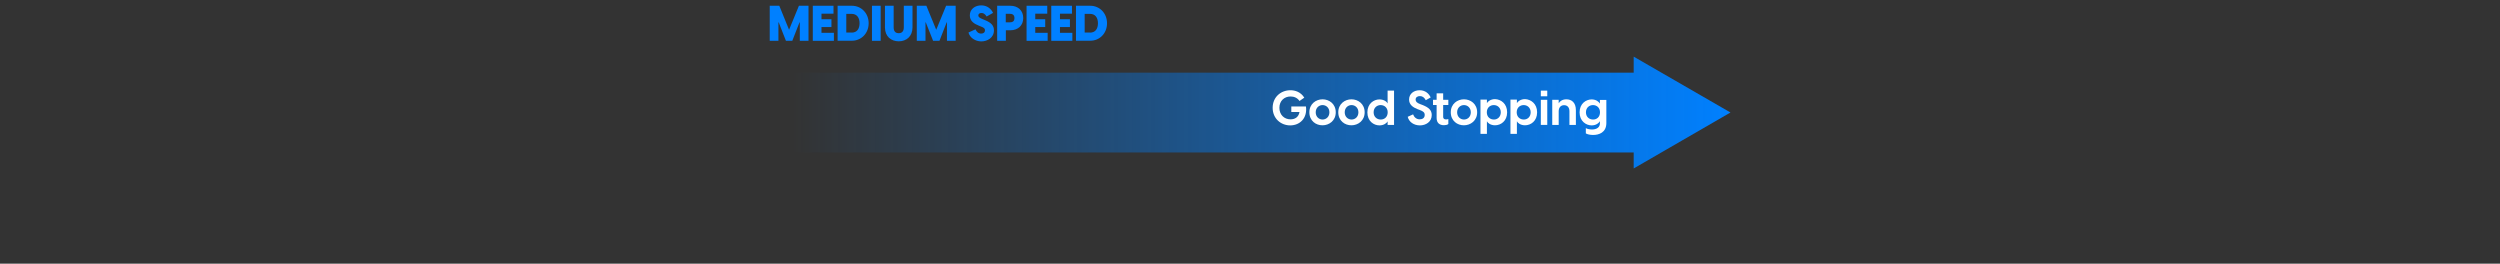 <?xml version="1.0" encoding="utf-8"?>
<!-- Generator: Adobe Illustrator 23.1.0, SVG Export Plug-In . SVG Version: 6.00 Build 0)  -->
<svg version="1.1" id="레이어_1" xmlns="http://www.w3.org/2000/svg" xmlns:xlink="http://www.w3.org/1999/xlink" x="0px"
	 y="0px" viewBox="0 0 2560 270" style="enable-background:new 0 0 2560 270;" xml:space="preserve">
<rect x="0" y="0" width="2560" height="270" fill="#333333" stroke="none"/>
<style type="text/css">
	.st0{fill:url(#SVGID_1_);}
	.st1{fill:#FFFFFF;}
	.st2{fill:#0080FF;}
</style>
<g>
	<linearGradient id="SVGID_1_" gradientUnits="userSpaceOnUse" x1="811.032" y1="115.251" x2="1772" y2="115.251">
		<stop  offset="0" style="stop-color:#0080FF;stop-opacity:0"/>
		<stop  offset="1" style="stop-color:#0080FF"/>
	</linearGradient>
	<polygon class="st0" points="1772,115.2 1672.9,58 1672.9,74.4 811,74.4 811,156.1 1672.9,156.1 1672.9,172.5 	"/>
	<g>
		<path class="st1" d="M1321.2,128.4c-9.7,0-18-7.1-18-18c0-10.9,8.3-18,18.2-18c4.7,0,10.5,1.7,14.2,7.6l-4.9,3.4
			c-2.3-3.3-5.6-4.6-9.2-4.6c-6.3,0-11.4,4.4-11.4,11.6c0,7.2,5,11.8,11.4,11.8c4.3,0,8.2-2,9.2-7.5h-8.4V109h15
			C1338.9,121.2,1330.9,128.4,1321.2,128.4z"/>
		<path class="st1" d="M1340.8,115c0-8.7,6.8-13.3,13.5-13.3c6.7,0,13.5,4.6,13.5,13.3c0,8.7-6.9,13.3-13.5,13.3
			C1347.6,128.4,1340.8,123.8,1340.8,115z M1361.3,115c0-4.6-3.3-7.4-7-7.4c-3.7,0-7,2.8-7,7.4c0,4.6,3.3,7.4,7,7.4
			C1358,122.4,1361.3,119.6,1361.3,115z"/>
		<path class="st1" d="M1370.4,115c0-8.7,6.8-13.3,13.5-13.3c6.7,0,13.5,4.6,13.5,13.3c0,8.7-6.9,13.3-13.5,13.3
			C1377.3,128.4,1370.4,123.8,1370.4,115z M1391,115c0-4.6-3.3-7.4-7-7.4c-3.7,0-7,2.8-7,7.4c0,4.6,3.3,7.4,7,7.4
			C1387.7,122.4,1391,119.6,1391,115z"/>
		<path class="st1" d="M1427.5,92.8v35.1h-6.6v-3.5h-0.1c-0.6,1.4-3.6,4-8.2,4c-6,0-12.4-4.4-12.4-13.3c0-8.9,6.4-13.3,12.4-13.3
			c4.6,0,7.6,2.5,8.2,4h0.1V92.8H1427.5z M1421,115c0-4.8-3.5-7.4-7.2-7.4c-3.7,0-7.2,2.6-7.2,7.4c0,4.8,3.5,7.4,7.2,7.4
			C1417.5,122.5,1421,119.9,1421,115z"/>
		<path class="st1" d="M1441.5,119.6l5.5-2.5c1,2.7,3.2,5.1,6.8,5.1c2.8,0,5.1-1.4,5.1-4.5c0-2.6-1.5-3.7-5.1-5.1l-2.2-0.8
			c-4.8-1.9-8.7-4.6-8.7-9.9c0-5.9,4.9-9.5,10.8-9.5c6,0,9.7,3.7,11.3,7.4l-5,2.8c-1.5-2.8-3.4-4.2-6-4.2c-2.5,0-4.4,1.2-4.4,3.6
			c0,1.8,1,3.3,4.9,4.7l2.4,0.9c6.1,2.5,9.2,5.2,9.2,10.2c0,7.1-6.2,10.6-12.1,10.6C1447.7,128.4,1442.7,124.8,1441.5,119.6z"/>
		<path class="st1" d="M1483.1,121.9v5.1c-1,0.9-2.9,1.2-4.5,1.2c-4.3,0-7.5-2.1-7.5-7.4v-13.3h-3.7v-5.3h3.7v-6.6h6.7v6.6h5.3v5.3
			h-5.3v12.2c0,1.3,0.7,2.6,2.9,2.6C1481.2,122.3,1482.1,122.2,1483.1,121.9z"/>
		<path class="st1" d="M1485.6,115c0-8.7,6.8-13.3,13.5-13.3c6.7,0,13.5,4.6,13.5,13.3c0,8.7-6.9,13.3-13.5,13.3
			C1492.4,128.4,1485.6,123.8,1485.6,115z M1506.1,115c0-4.6-3.3-7.4-7-7.4c-3.7,0-7,2.8-7,7.4c0,4.6,3.3,7.4,7,7.4
			C1502.9,122.4,1506.1,119.6,1506.1,115z"/>
		<path class="st1" d="M1543.3,115c0,8.9-6.4,13.3-12.4,13.3c-4.6,0-7.6-2.5-8.2-4h-0.1v12.8h-6.6v-35.1h6.6v3.5h0.1
			c0.6-1.4,3.6-4,8.2-4C1537,101.7,1543.3,106.2,1543.3,115z M1536.8,115c0-4.8-3.5-7.4-7.1-7.4c-3.8,0-7.2,2.6-7.2,7.4
			c0,4.8,3.4,7.4,7.2,7.4C1533.3,122.5,1536.8,119.8,1536.8,115z"/>
		<path class="st1" d="M1574,115c0,8.9-6.4,13.3-12.4,13.3c-4.6,0-7.6-2.5-8.2-4h-0.1v12.8h-6.6v-35.1h6.6v3.5h0.1
			c0.6-1.4,3.6-4,8.2-4C1567.6,101.7,1574,106.2,1574,115z M1567.4,115c0-4.8-3.5-7.4-7.1-7.4c-3.8,0-7.2,2.6-7.2,7.4
			c0,4.8,3.4,7.4,7.2,7.4C1564,122.5,1567.4,119.8,1567.4,115z"/>
		<path class="st1" d="M1577.8,92.8h6.6v5.8h-6.6V92.8z M1577.8,102.2h6.6v25.7h-6.6V102.2z"/>
		<path class="st1" d="M1613.7,112.8v15.1h-6.6v-14c0-3.8-2-6.2-5.5-6.2c-3.4,0-5.5,2.5-5.5,6.2v14h-6.6v-25.7h6.6v3.5
			c1.4-2.3,4-4,7.9-4C1609.3,101.7,1613.7,105,1613.7,112.8z"/>
		<path class="st1" d="M1644.9,102.2V126c0,9.8-7.7,12.2-13.5,12.2c-3,0-5.9-0.6-7.5-1.6v-5.4c1.2,0.8,3.8,1.4,6.3,1.4
			c4.9,0,8.1-2.3,8.1-6.2v-2h-0.3c-0.6,1.4-3.5,4-8.1,4c-5.9,0-12.4-4.4-12.4-13.3c0-8.9,6.4-13.3,12.4-13.3c4.5,0,7.4,2.5,8.1,4
			h0.3v-3.5H1644.9z M1638.4,115c0-4.8-3.4-7.4-7.2-7.4c-3.7,0-7.2,2.6-7.2,7.4c0,4.8,3.5,7.4,7.2,7.4
			C1635,122.5,1638.4,119.9,1638.4,115z"/>
	</g>
</g>
<g>
	<path class="st2" d="M788.2,5.9h9.8L808,30.5l10.1-24.6h9.8v35.9H819V22.9h-0.3l-7.4,18.9h-6.5l-7.4-18.9h-0.3v18.9h-8.9V5.9z"/>
	<path class="st2" d="M853.9,33.7v8.1h-21.6V5.9h21.2v8.1h-12.3v5.7h10.2v8h-10.2v5.9H853.9z"/>
	<path class="st2" d="M857.7,5.9h14.7c9.4,0,17.1,7.5,17.1,17.9c0,10.5-7.7,17.9-17.1,17.9h-14.7V5.9z M872.1,33.4
		c5.5,0,8.1-4,8.1-9.6c0-5.6-2.7-9.6-8.1-9.6h-5.5v19.1H872.1z"/>
	<path class="st2" d="M892.9,5.9h8.9v35.9h-8.9V5.9z"/>
	<path class="st2" d="M906.2,28.1V5.9h8.9v22.2c0,5.1,3.1,5.9,5.2,5.9c2,0,5.2-0.8,5.2-5.9V5.9h8.9v22.1c0,9.3-6.3,14.3-14,14.3
		C912.5,42.3,906.2,37.4,906.2,28.1z"/>
	<path class="st2" d="M938.8,5.9h9.8l10.1,24.6l10.1-24.6h9.8v35.9h-8.9V22.9h-0.3l-7.4,18.9h-6.5L948,22.9h-0.3v18.9h-8.9V5.9z"/>
	<path class="st2" d="M991.7,33.3l7.2-3.3c1,2.1,2.6,4.4,5.8,4.4c2.1,0,3.9-1,3.9-3.4c0-1.7-0.8-2.6-4-3.8l-2.2-0.9
		c-4.6-1.9-9.3-4.4-9.3-10.6c0-6.4,5.4-10.2,11.7-10.2c6.4,0,10.3,3.9,12.1,7.7l-6.6,3.7c-1.6-2.6-3.3-3.6-5.2-3.6
		c-1.9,0-3.3,0.8-3.3,2.5c0,1.3,0.8,2.4,4.4,3.8l2.4,1c6.6,2.7,9.2,5.7,9.2,10.5c0,7.7-6.9,11.3-13,11.3
		C998.4,42.3,993.1,38.5,991.7,33.3z"/>
	<path class="st2" d="M1047.8,18.5c0,7.6-5.4,12.5-13.2,12.5h-4.6v10.8h-8.9V5.9h13.5C1042.3,5.9,1047.8,10.7,1047.8,18.5z
		 M1038.8,18.5c0-3.5-2.3-4.4-5.1-4.4h-3.8v8.8h3.8C1036.5,22.9,1038.8,22.1,1038.8,18.5z"/>
	<path class="st2" d="M1072.8,33.7v8.1h-21.6V5.9h21.2v8.1h-12.3v5.7h10.2v8h-10.2v5.9H1072.8z"/>
	<path class="st2" d="M1098.1,33.7v8.1h-21.6V5.9h21.2v8.1h-12.3v5.7h10.2v8h-10.2v5.9H1098.1z"/>
	<path class="st2" d="M1101.8,5.9h14.7c9.4,0,17.1,7.5,17.1,17.9c0,10.5-7.7,17.9-17.1,17.9h-14.7V5.9z M1116.2,33.4
		c5.5,0,8.1-4,8.1-9.6c0-5.6-2.7-9.6-8.1-9.6h-5.5v19.1H1116.2z"/>
</g>
</svg>
